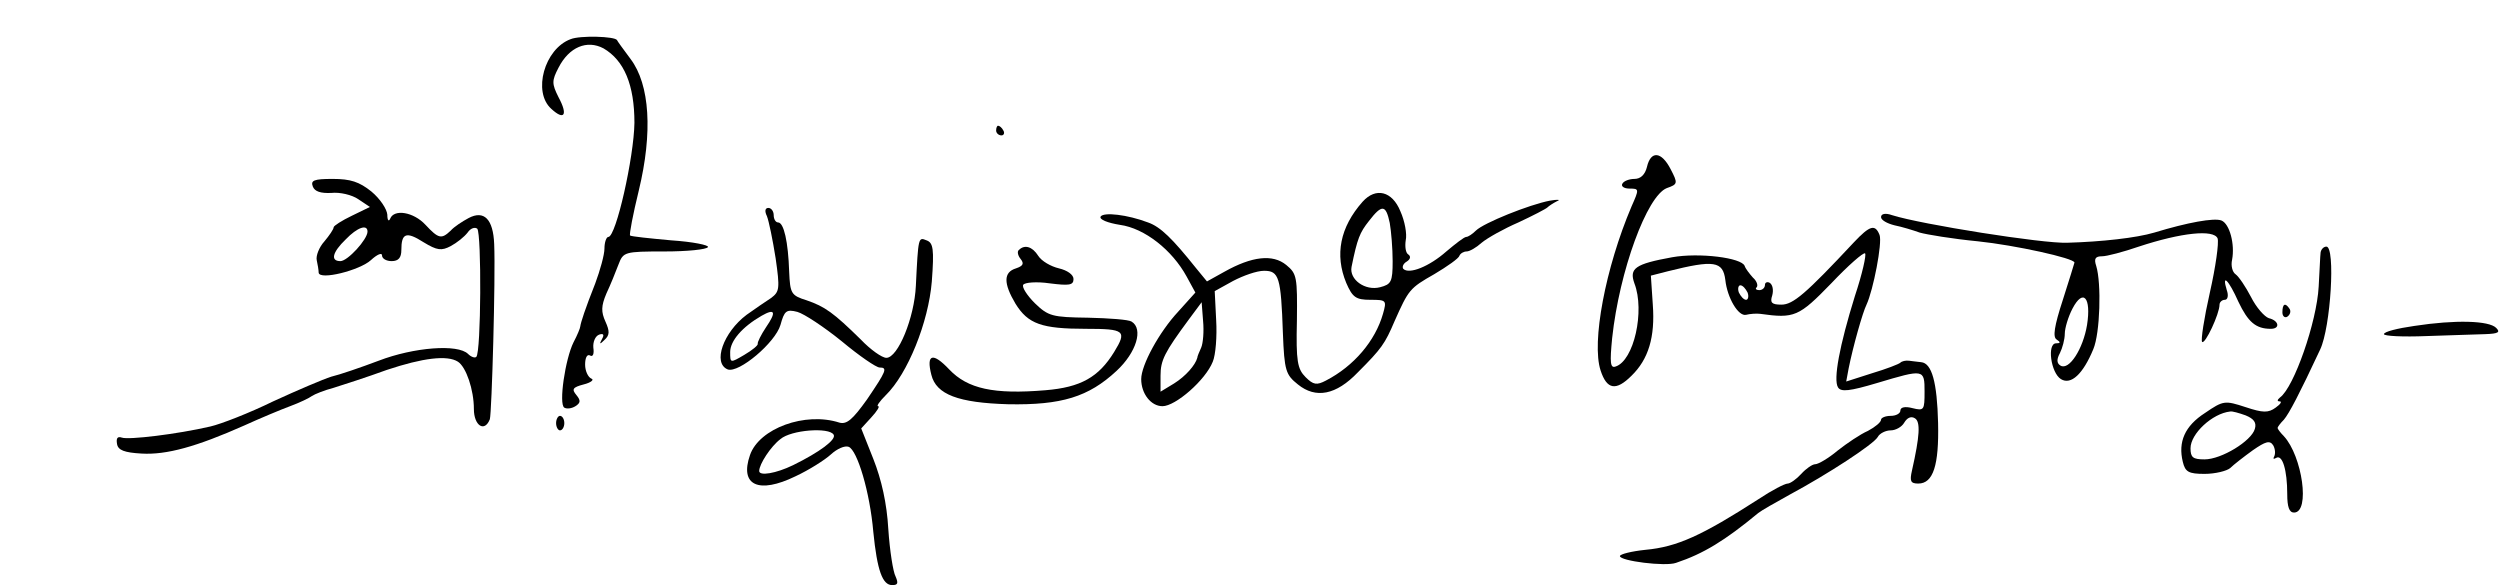 <?xml version="1.0" standalone="no"?>
<!DOCTYPE svg PUBLIC "-//W3C//DTD SVG 20010904//EN"
 "http://www.w3.org/TR/2001/REC-SVG-20010904/DTD/svg10.dtd">
<svg version="1.0" xmlns="http://www.w3.org/2000/svg"
 width="517pt" height="121pt" viewBox="0 0 517 121"
 preserveAspectRatio="xMidYMid meet">

<g transform="translate(0,121) scale(0.1,-0.1)"
fill="#000000" stroke="none">
<path d="M1180 1129 c-54 -20 -79 -109 -40 -144 27 -25 35 -13 15 24 -14 28
-14 34 0 61 22 43 59 58 93 40 43 -25 64 -76 64 -154 -1 -71 -38 -236 -54
-236 -4 0 -8 -11 -8 -24 0 -13 -9 -45 -19 -72 -21 -53 -30 -81 -31 -89 0 -3
-6 -18 -14 -33 -17 -34 -31 -128 -19 -135 5 -3 15 -2 23 3 11 7 11 12 2 23
-10 12 -8 16 15 22 16 4 22 10 16 12 -7 3 -13 16 -13 29 0 14 4 22 10 19 6 -4
9 3 7 16 -1 12 4 24 12 27 9 3 11 0 6 -9 -6 -11 -5 -12 5 -2 11 10 11 18 2 38
-9 20 -9 32 2 58 8 17 19 44 25 60 10 26 12 27 95 27 47 0 87 4 90 9 3 4 -31
11 -76 14 -44 4 -83 8 -85 10 -2 2 6 44 18 93 29 120 23 219 -17 272 -15 20
-28 38 -28 39 -4 8 -77 10 -96 2z"/>
<path d="M2060 940 c0 -5 5 -10 11 -10 5 0 7 5 4 10 -3 6 -8 10 -11 10 -2 0
-4 -4 -4 -10z"/>
<path d="M3406 865 c-4 -16 -13 -25 -26 -25 -10 0 -22 -4 -25 -10 -3 -5 3 -10
15 -10 20 0 20 -1 4 -37 -54 -127 -83 -281 -64 -339 13 -40 32 -43 64 -11 35
34 49 80 44 147 l-4 60 35 9 c96 24 114 21 119 -18 4 -37 27 -76 43 -72 8 2
21 3 29 2 71 -10 80 -6 147 63 35 37 67 65 70 62 3 -3 -6 -43 -21 -88 -32
-103 -45 -173 -35 -189 6 -10 24 -8 81 9 97 29 98 29 98 -18 0 -38 -1 -40 -25
-34 -15 4 -25 2 -25 -5 0 -6 -9 -11 -20 -11 -11 0 -20 -4 -20 -8 0 -5 -12 -15
-27 -23 -16 -7 -44 -26 -63 -41 -19 -16 -40 -28 -46 -28 -6 0 -19 -9 -29 -20
-10 -11 -23 -20 -28 -20 -6 0 -33 -14 -60 -32 -118 -76 -169 -99 -234 -105
-29 -3 -53 -9 -53 -13 0 -10 94 -22 116 -14 57 19 101 46 170 103 6 5 36 22
65 38 80 43 173 104 182 119 4 8 17 14 27 14 10 0 23 7 28 16 6 10 14 14 22 9
12 -7 10 -37 -6 -108 -5 -22 -3 -27 13 -27 31 0 43 38 41 125 -2 85 -13 124
-35 126 -7 1 -19 2 -25 3 -7 1 -15 -1 -18 -4 -3 -3 -29 -13 -59 -22 l-53 -17
5 27 c9 45 29 116 37 132 14 30 33 128 27 144 -9 23 -20 20 -53 -15 -100 -107
-126 -129 -150 -129 -20 0 -24 4 -19 19 3 11 1 22 -5 26 -5 3 -10 1 -10 -4 0
-6 -5 -11 -12 -11 -6 0 -9 3 -5 6 3 4 0 13 -8 20 -7 8 -15 18 -17 24 -6 17
-94 28 -150 18 -77 -14 -89 -23 -78 -54 22 -57 -1 -160 -39 -172 -11 -4 -12 8
-7 59 15 139 72 294 113 310 23 8 23 10 8 39 -19 37 -41 39 -49 5z m208 -260
c3 -8 1 -15 -3 -15 -5 0 -11 7 -15 15 -3 8 -1 15 3 15 5 0 11 -7 15 -15z"/>
<path d="M647 824 c4 -10 16 -14 38 -13 18 2 43 -4 56 -13 l24 -16 -37 -18
c-21 -10 -38 -21 -38 -24 0 -4 -9 -17 -19 -29 -11 -12 -18 -30 -16 -39 2 -9 4
-21 4 -26 2 -16 85 5 108 26 13 12 23 16 23 10 0 -7 9 -12 20 -12 14 0 20 7
20 23 0 35 10 39 46 16 28 -17 37 -18 56 -8 13 7 28 19 35 28 6 9 15 12 20 8
9 -10 8 -256 -2 -265 -3 -3 -11 0 -17 6 -21 21 -112 14 -185 -14 -37 -14 -81
-29 -98 -33 -16 -5 -70 -28 -120 -51 -49 -24 -108 -47 -130 -52 -69 -16 -169
-28 -183 -23 -9 3 -12 -1 -10 -13 2 -13 15 -18 51 -20 51 -3 113 14 212 58 33
15 76 33 95 40 19 7 40 17 45 21 6 4 26 12 45 17 19 6 69 22 110 37 75 25 125
31 147 17 17 -11 33 -58 33 -98 0 -34 22 -49 33 -21 4 13 12 294 9 362 -2 52
-21 71 -53 54 -13 -7 -30 -18 -37 -26 -19 -18 -25 -17 -52 12 -25 27 -65 33
-73 13 -3 -7 -6 -4 -6 8 -1 12 -15 33 -33 48 -25 20 -43 26 -80 26 -39 0 -46
-3 -41 -16z m113 -93 c0 -16 -41 -61 -56 -61 -21 0 -17 18 11 45 24 25 45 32
45 16z"/>
<path d="M2818 793 c-47 -53 -58 -110 -34 -168 13 -30 20 -35 50 -35 33 0 34
-1 26 -29 -16 -56 -60 -108 -118 -138 -19 -10 -26 -9 -42 7 -17 17 -20 33 -18
117 1 90 0 97 -22 115 -28 23 -71 18 -128 -14 l-36 -20 -23 28 c-48 60 -73 85
-99 94 -42 16 -92 22 -98 12 -3 -6 15 -13 40 -17 51 -7 108 -52 138 -107 l18
-33 -36 -40 c-39 -42 -76 -110 -76 -139 0 -30 20 -56 44 -56 27 0 89 54 104
92 6 14 9 53 7 86 l-3 60 38 21 c21 11 49 21 64 21 31 0 35 -13 39 -129 3 -78
6 -86 31 -106 37 -30 79 -22 124 25 49 49 56 59 76 106 29 65 31 68 82 97 27
16 51 33 52 38 2 5 9 9 15 9 6 0 20 8 31 18 12 10 46 29 76 42 30 14 57 28 60
31 3 3 12 9 20 13 8 3 2 4 -15 1 -42 -8 -137 -46 -153 -62 -7 -7 -16 -13 -20
-13 -4 0 -22 -14 -41 -30 -35 -31 -77 -48 -89 -36 -3 4 0 11 7 15 8 5 9 11 3
15 -5 3 -7 16 -5 29 3 13 -2 40 -11 60 -17 42 -51 50 -78 20z m56 -44 c3 -17
6 -53 6 -79 0 -43 -3 -48 -26 -54 -31 -8 -64 16 -59 42 12 59 17 71 36 95 27
35 35 34 43 -4z m-390 -258 c-4 -9 -8 -18 -8 -21 -4 -15 -24 -38 -48 -53 l-28
-17 0 33 c0 32 8 48 59 117 l26 35 3 -39 c2 -21 0 -46 -4 -55z"/>
<path d="M1586 763 c4 -10 12 -49 18 -87 9 -63 8 -69 -9 -82 -11 -7 -34 -23
-51 -35 -48 -36 -71 -100 -39 -113 23 -8 98 55 109 92 8 29 12 33 35 27 14 -4
55 -31 92 -61 36 -30 71 -54 78 -54 17 0 14 -7 -26 -66 -30 -42 -42 -52 -57
-48 -71 23 -166 -12 -185 -67 -22 -63 18 -81 94 -44 28 13 61 34 73 45 13 12
29 19 37 16 18 -7 44 -94 51 -176 8 -80 19 -110 39 -110 12 0 13 4 7 18 -5 9
-12 53 -15 98 -3 53 -14 102 -31 145 l-25 63 21 23 c12 13 18 23 14 23 -4 0 3
10 16 23 45 44 88 150 95 235 5 67 3 80 -11 85 -17 7 -17 7 -22 -94 -3 -66
-37 -149 -61 -149 -9 0 -33 17 -53 38 -56 55 -74 68 -112 81 -32 10 -34 14
-36 59 -2 62 -11 102 -23 102 -5 0 -9 7 -9 15 0 8 -5 15 -11 15 -7 0 -8 -7 -3
-17z m-2 -230 c-10 -15 -18 -31 -17 -34 1 -3 -11 -13 -28 -23 -29 -17 -29 -17
-29 6 0 23 25 52 65 75 28 16 31 8 9 -24z m140 -222 c6 -10 -29 -36 -84 -63
-35 -17 -70 -23 -70 -12 0 14 24 51 44 66 22 19 101 25 110 9z"/>
<path d="M3890 761 c0 -6 12 -13 28 -17 15 -3 38 -10 52 -15 14 -4 68 -13 120
-18 77 -8 200 -35 200 -44 0 -1 -11 -36 -24 -77 -18 -55 -21 -77 -13 -82 9 -6
8 -8 -1 -8 -19 0 -11 -61 10 -74 21 -13 46 11 67 62 14 33 17 136 6 172 -5 15
-2 20 12 20 10 0 44 9 76 20 88 29 155 36 163 17 3 -9 -4 -59 -16 -112 -12
-53 -19 -99 -16 -102 6 -6 36 58 36 77 0 5 5 10 11 10 6 0 8 9 4 20 -11 36 4
21 24 -24 20 -42 36 -56 67 -56 20 0 17 17 -4 22 -9 3 -26 22 -37 44 -11 21
-25 42 -32 47 -6 4 -10 17 -7 30 6 32 -5 74 -22 81 -15 6 -70 -4 -139 -25 -37
-11 -109 -19 -180 -21 -50 -2 -302 38 -362 57 -14 5 -23 3 -23 -4z m426 -223
c-8 -49 -37 -95 -55 -84 -8 5 -8 13 -1 26 5 10 10 28 10 40 0 11 7 35 16 52
22 42 39 23 30 -34z"/>
<path d="M2107 693 c-4 -3 -2 -12 4 -19 7 -9 5 -14 -10 -19 -26 -8 -26 -31 -1
-73 26 -42 54 -52 146 -52 80 0 85 -4 58 -48 -32 -52 -69 -73 -142 -79 -107
-9 -161 3 -199 43 -34 36 -48 32 -37 -11 10 -41 56 -58 159 -61 110 -2 166 15
224 69 41 38 56 87 31 102 -6 4 -46 7 -90 8 -74 1 -82 3 -110 30 -16 16 -27
33 -24 38 3 5 28 7 55 3 40 -5 49 -4 49 9 0 9 -13 18 -30 22 -17 4 -36 15 -43
26 -12 19 -28 24 -40 12z"/>
<path d="M4799 688 c-1 -7 -2 -39 -4 -71 -4 -73 -51 -208 -80 -229 -6 -5 -6
-8 -1 -8 6 0 2 -6 -8 -13 -15 -11 -26 -11 -62 1 -43 14 -46 14 -84 -12 -42
-27 -56 -60 -46 -101 5 -21 12 -25 45 -25 22 0 46 6 53 12 7 7 29 24 47 37 26
18 35 21 42 10 4 -7 5 -17 2 -23 -3 -5 -1 -6 4 -3 13 8 23 -25 23 -75 0 -26 4
-38 14 -38 34 0 17 117 -21 158 -7 7 -13 15 -13 17 0 2 6 10 13 17 11 13 32
53 75 145 22 46 32 213 13 213 -6 0 -11 -6 -12 -12z m-155 -337 c17 -7 23 -15
19 -28 -7 -25 -69 -63 -104 -63 -24 0 -29 4 -29 23 0 30 45 72 82 76 4 1 18
-3 32 -8z"/>
<path d="M4720 564 c0 -8 5 -12 10 -9 6 4 8 11 5 16 -9 14 -15 11 -15 -7z"/>
<path d="M4993 536 c-35 -5 -63 -12 -63 -17 0 -4 39 -6 88 -4 48 2 103 3 122
4 27 1 31 4 22 13 -15 15 -84 17 -169 4z"/>
<path d="M1150 335 c0 -8 4 -15 8 -15 5 0 9 7 9 15 0 8 -4 15 -9 15 -4 0 -8
-7 -8 -15z"/>
</g>
</svg>
